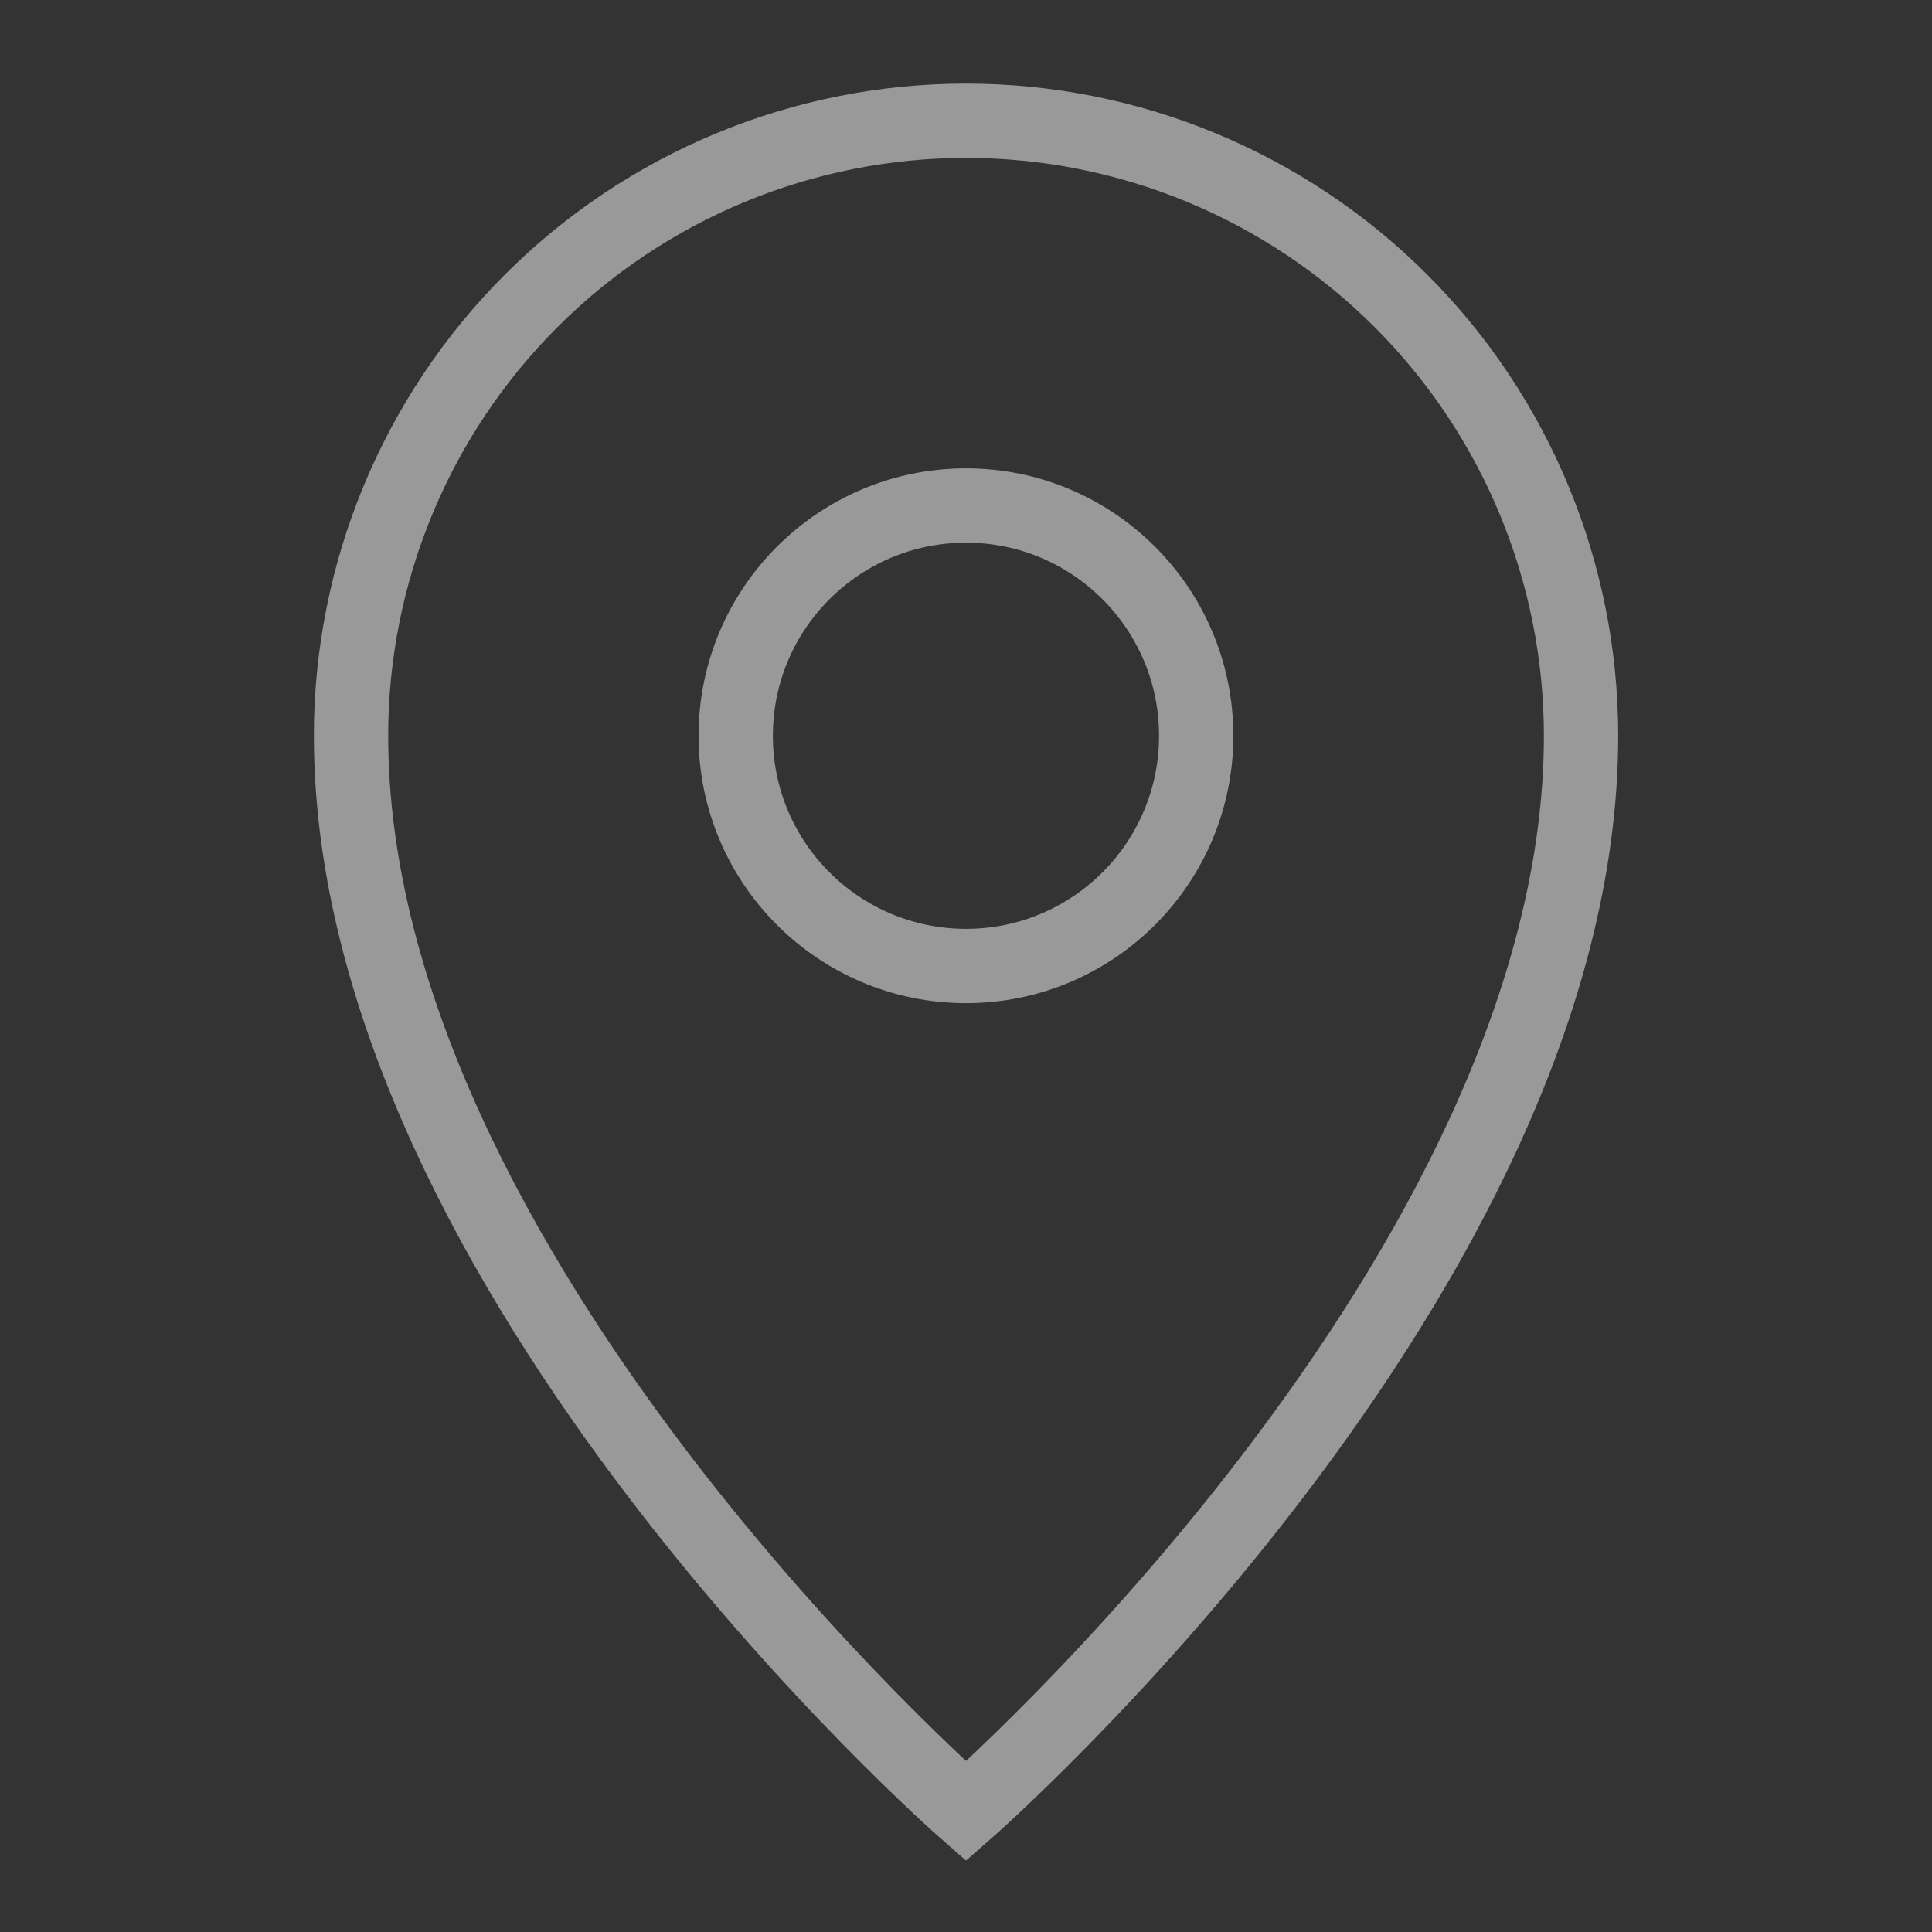 <svg width="26" height="26" viewBox="0 0 26 26" fill="none" xmlns="http://www.w3.org/2000/svg">
<rect x="0" y="0" width="26" height="26" fill="#333333" stroke="none"/>
<g opacity="0.5">
<path d="M21.277 9.902C21.277 17.138 13 24.375 13 24.375C13 24.375 4.724 17.138 4.724 9.902C4.724 7.707 5.596 5.601 7.148 4.049C8.7 2.497 10.805 1.625 13 1.625C15.195 1.625 17.301 2.497 18.853 4.049C20.405 5.601 21.277 7.707 21.277 9.902Z" stroke="white" stroke-miterlimit="10"/>
<path d="M13 13C14.711 13 16.098 11.613 16.098 9.902C16.098 8.191 14.711 6.803 13 6.803C11.289 6.803 9.901 8.191 9.901 9.902C9.901 11.613 11.289 13 13 13Z" stroke="white" stroke-miterlimit="10"/>
</g>
</svg>
